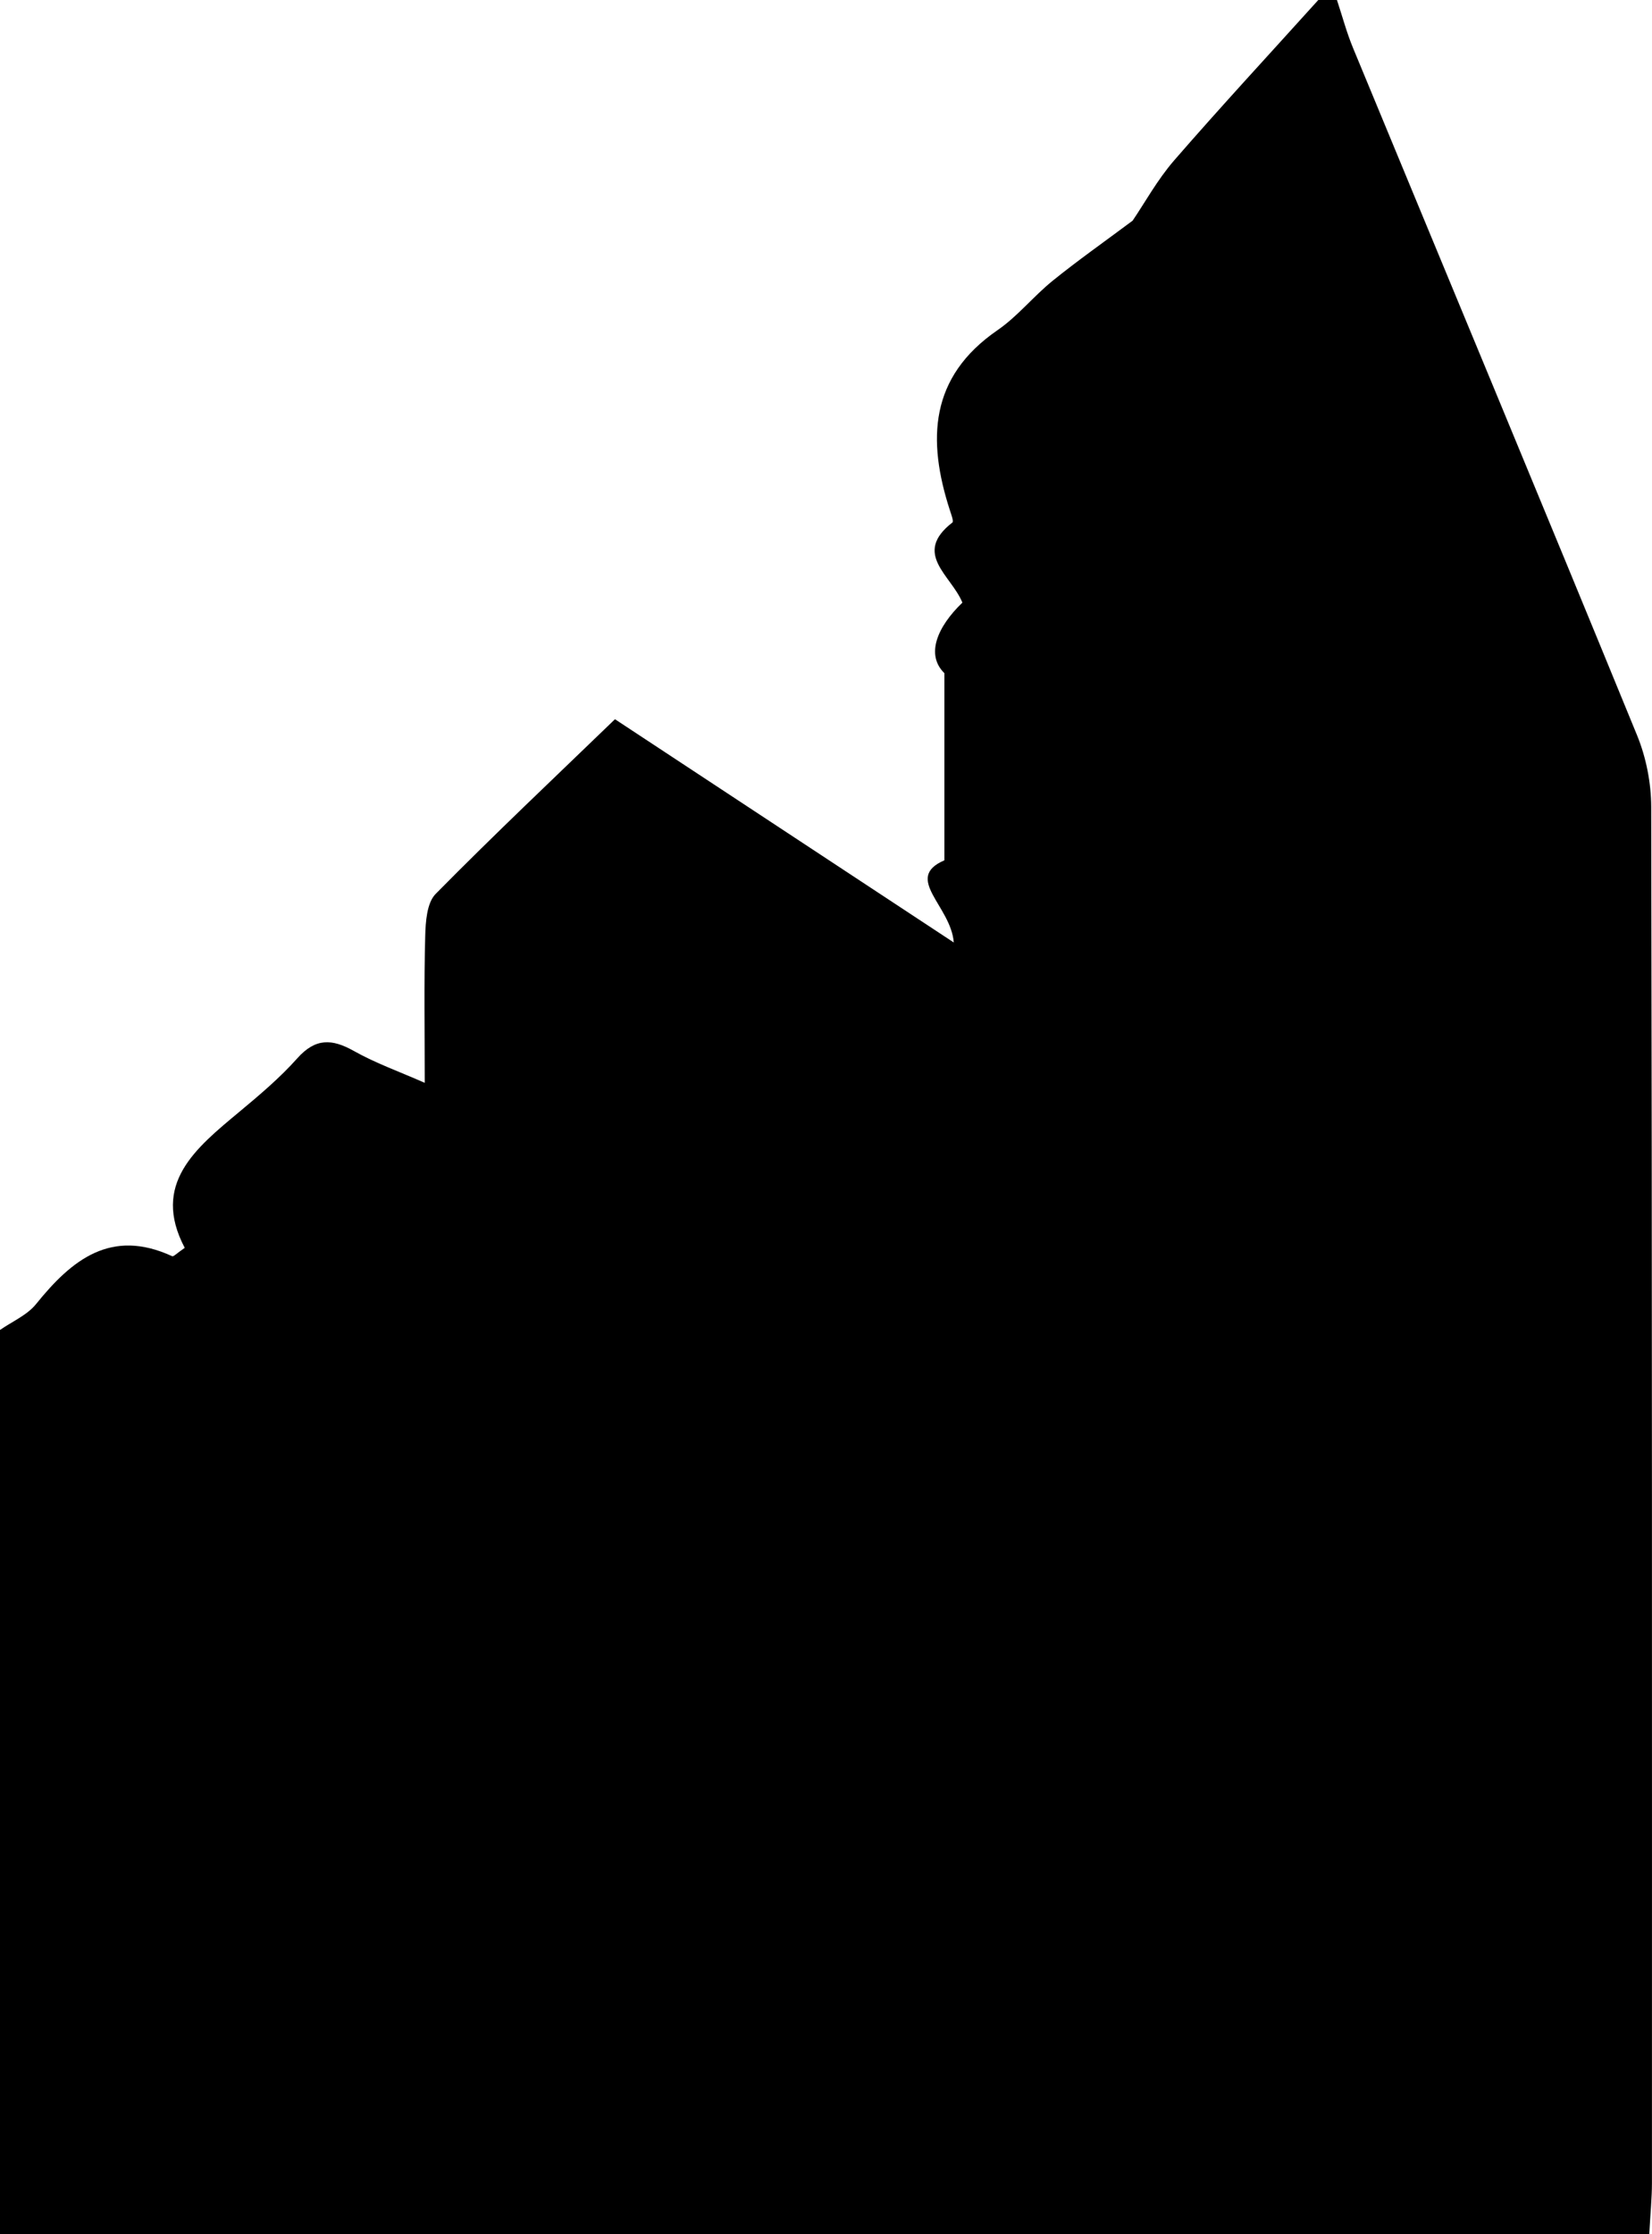 <?xml version="1.0" encoding="UTF-8"?><svg xmlns="http://www.w3.org/2000/svg" viewBox="0 0 272.66 368.67"><g id="a"/><g id="b"><g id="c"><path d="M217.6,0c1.02,0,2.04,0,3.06,0,.88,2.65,1.6,5.38,2.67,7.95,15.63,37.79,31.36,75.53,46.86,113.37,1.5,3.66,2.33,7.87,2.34,11.82,.15,75.69,.13,151.38,.12,227.08,0,2.44-.25,4.87-.44,8.44H0v-50.99C0,284.94,0,252.2,0,219.46c2.01-1.4,4.47-2.44,5.95-4.27,5.93-7.36,12.4-12.54,22.47-7.9,.23,.1,.78-.5,2.07-1.38-5.55-10.55,1.79-16.43,9.03-22.46,3.33-2.77,6.68-5.6,9.55-8.82,2.98-3.34,5.7-3.25,9.33-1.21,3.58,2.02,7.52,3.41,11.7,5.26,0-8.89-.13-16.53,.08-24.16,.06-2.39,.26-5.53,1.72-7.01,9.63-9.77,19.62-19.19,29.6-28.83,18.68,12.31,36.79,24.24,55.92,36.84-.47-6.05-8.36-10.62-1.55-13.56v-30.88c-3.1-3.03-1.22-7.61,2.97-11.64-1.82-4.5-8.3-8.06-1.65-13.22,.24-.19-.19-1.34-.41-2.01-3.76-11.6-3.39-21.99,7.86-29.73,3.33-2.29,5.94-5.6,9.11-8.16,4.17-3.37,8.57-6.46,13.19-9.91,2.01-2.96,4.08-6.74,6.84-9.93,7.79-8.97,15.86-17.68,23.82-26.5Z"/></g></g></svg>